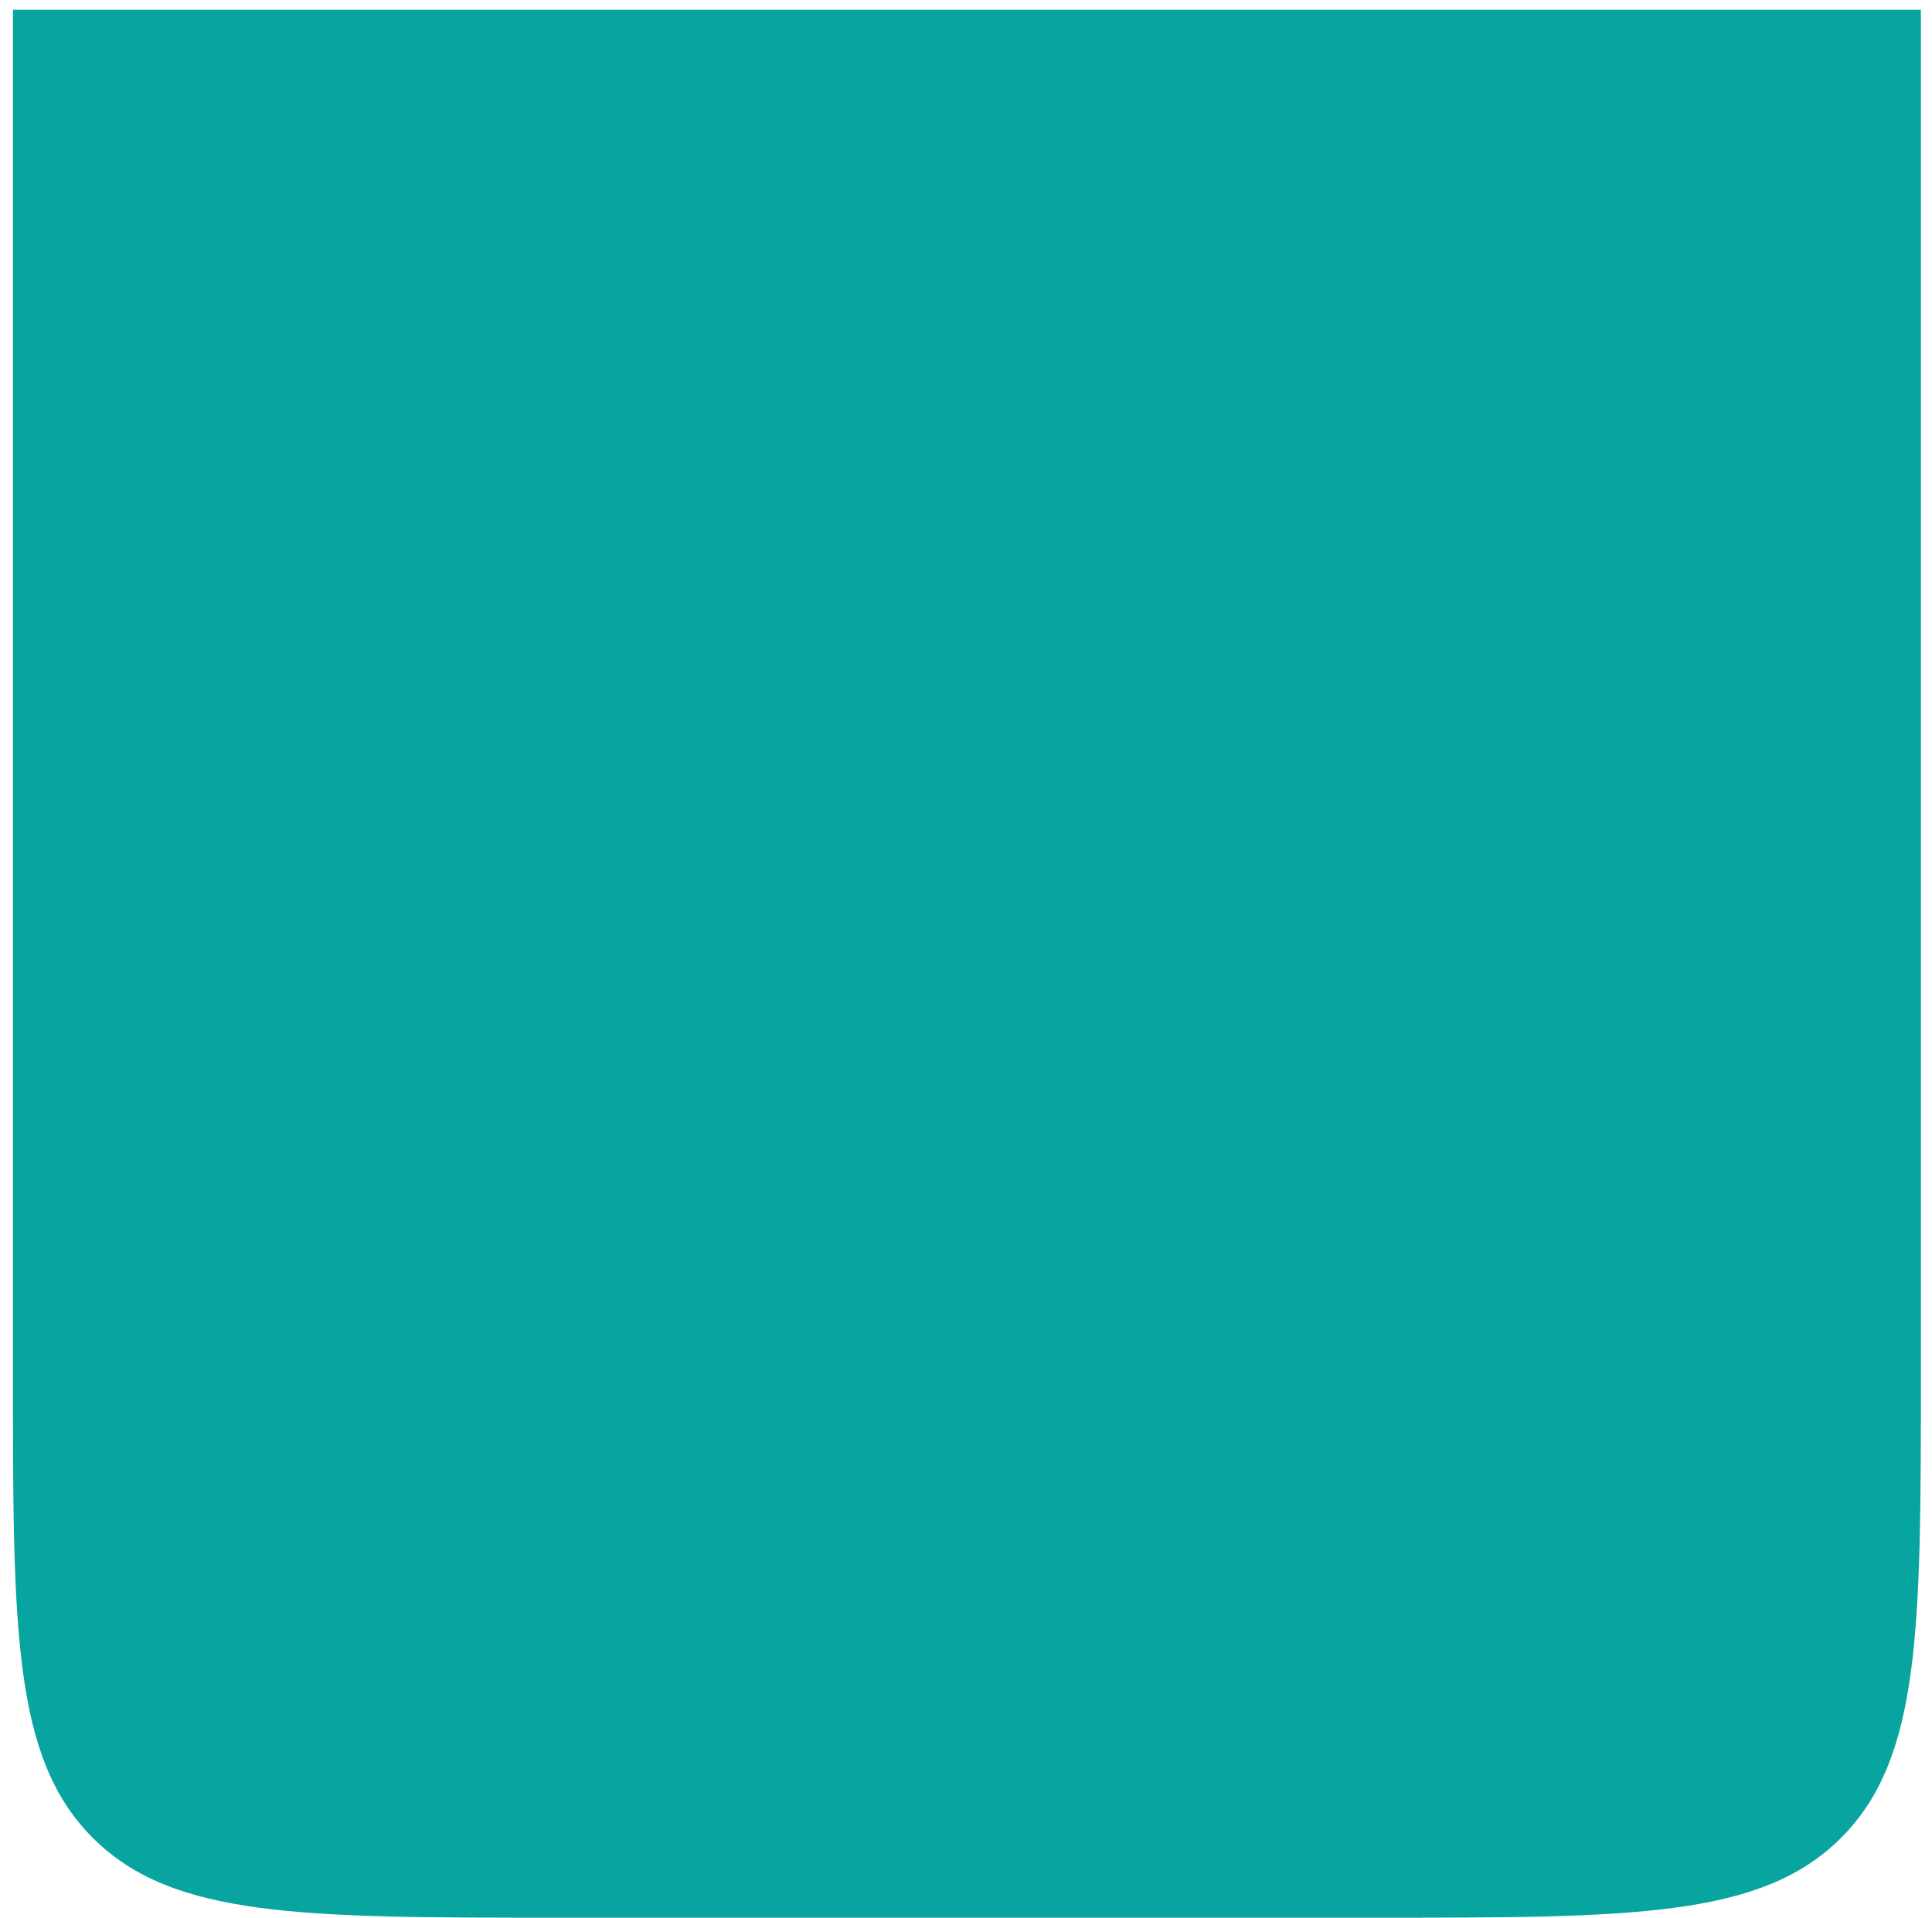 <?xml version="1.0" encoding="UTF-8"?> <svg xmlns="http://www.w3.org/2000/svg" width="138" height="137" viewBox="0 0 138 137" fill="none"><path d="M0.924 0.701H137.206V98.046C137.206 116.401 137.206 125.579 131.504 131.281C125.801 136.984 116.624 136.984 98.268 136.984H39.861C21.506 136.984 12.328 136.984 6.626 131.281C0.924 125.579 0.924 116.401 0.924 98.046V0.701Z" fill="#07A4A0"></path></svg> 